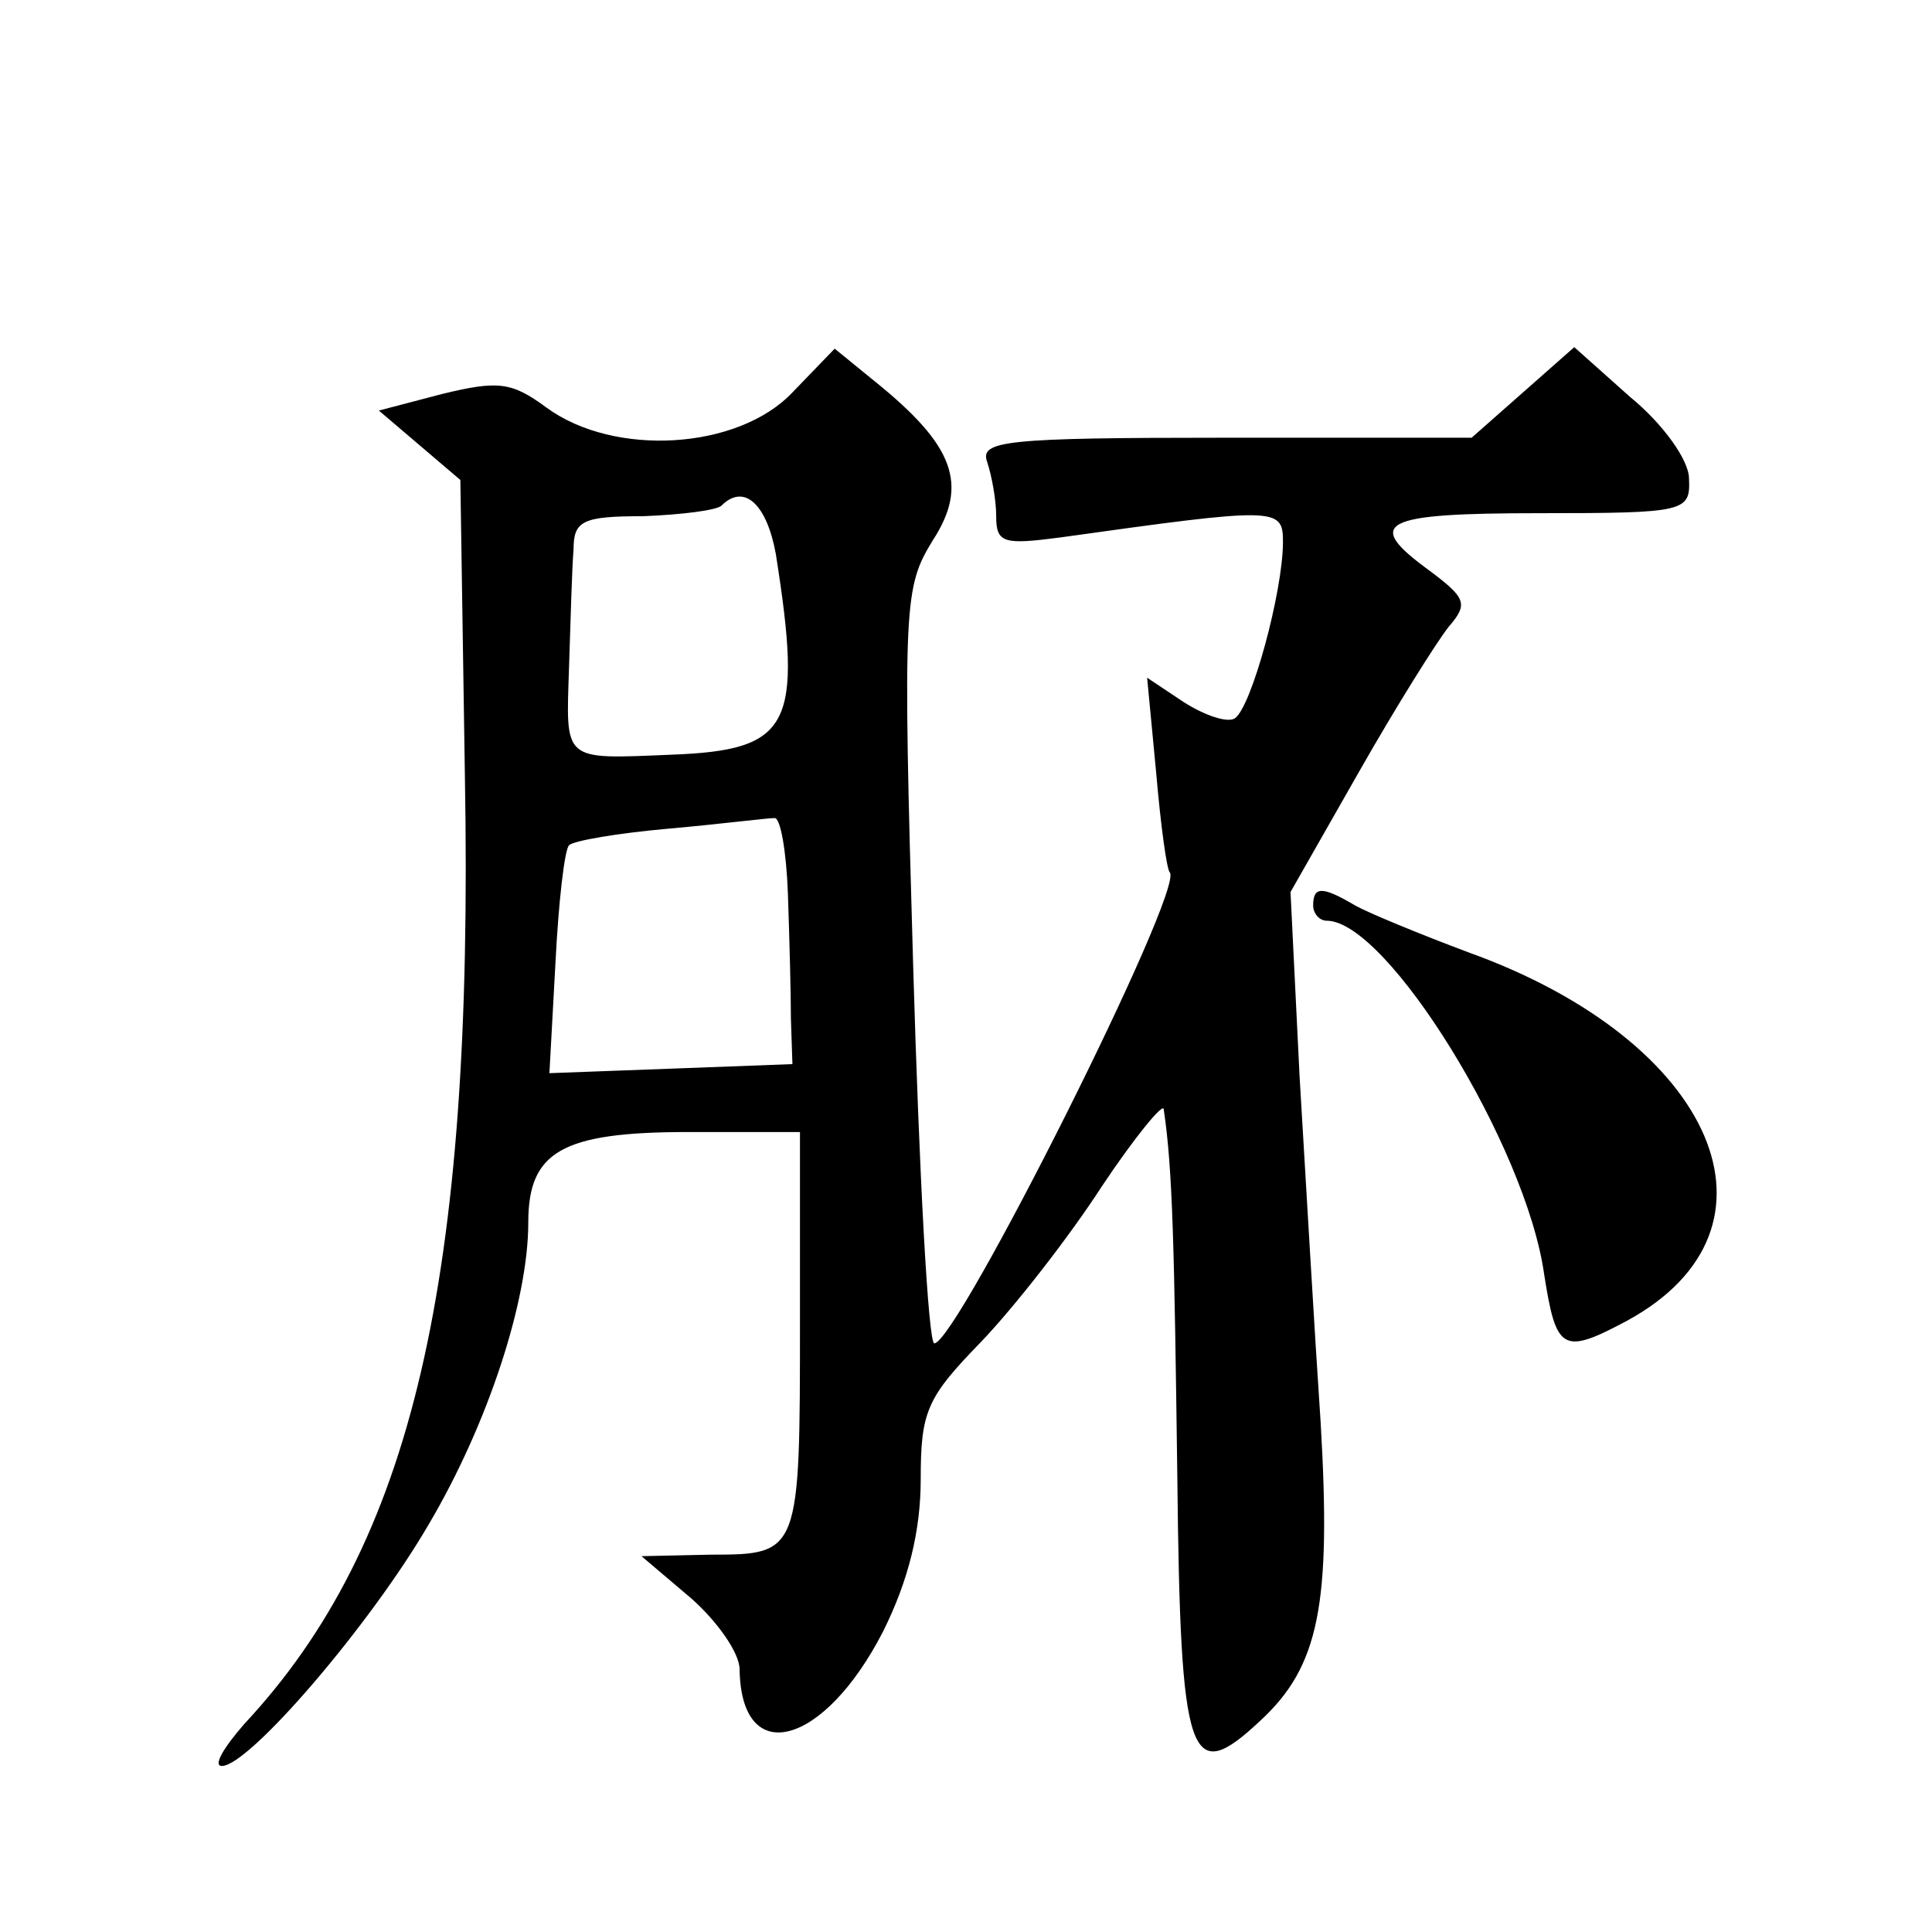 <?xml version="1.0" standalone="no"?>
<!DOCTYPE svg PUBLIC "-//W3C//DTD SVG 20010904//EN"
 "http://www.w3.org/TR/2001/REC-SVG-20010904/DTD/svg10.dtd">
<svg version="1.0" xmlns="http://www.w3.org/2000/svg"
 width="128pt" height="128pt" viewBox="0 0 128 128"
 preserveAspectRatio="xMidYMid meet">
<g transform="translate(0,128) scale(0.1,-0.1)"
fill="#0" stroke="none">
<path d="M525 1020 c-36 -38 -118 -43 -163 -10 -23 17 -32 18 -69 9 l-42 -11 27
-23 27 -23 3 -196 c6 -335 -35 -509 -146 -628 -14 -16 -21 -28 -15 -28 18 0 98
93 137 160 39 66 66 148 66 200 0 47 22 60 106 60 l74 0 0 -124 c0 -155 0 -156
-59 -156 l-46 -1 33 -28 c17 -15 32 -36 32 -47 1 -66 56 -51 95 25 17 34 25 67
25 101 0 45 4 54 40 91 22 23 58 69 80 103 22 33 41 56 41 51 6 -40 7 -92 9 -243
2 -190 8 -206 55 -162 39 36 47 77 40 197 -4 59 -10 163 -14 230 l-6 122 45 79
c25 44 52 87 60 97 13 15 11 19 -13 37 -44 32 -32 38 73 38 97 0 100 1 99 23 0
12 -17 36 -39 54 l-37 33 -34 -30 -34 -30 -164 0 c-145 0 -162 -2 -157 -16 3 -9
6 -25 6 -36 0 -18 5 -19 43 -14 143 20 147 20 147 -3 0 -33 -21 -110 -32 -117 -5
-3 -20 2 -34 11 l-24 16 6 -63 c3 -35 7 -64 9 -66 10 -11 -141 -312 -156 -312 -4
0 -10 112 -14 250 -7 241 -6 251 13 282 24 37 14 63 -38 105 l-27 22 -28 -29z m-11
-107 c18 -114 10 -130 -69 -133 -73 -3 -70 -5 -68 58 1 31 2 67 3 78 0 19 6 22
46 22 26 1 49 4 52 7 15 15 30 1 36 -32z m8 -225 c1 -29 2 -66 2 -83 l1 -30 -80
-3 -81 -3 4 73 c2 40 6 75 9 78 3 3 32 8 66 11 34 3 65 7 70 7 4 1 8 -22 9 -50z
M870 680 c0 -5 4 -10 9 -10 40 0 132 -149 144 -234 8 -51 12 -54 55 -31 112 61
59 185 -105 244 -32 12 -66 26 -75 31 -22 13 -28 13 -28 0z"/>
</g>
</svg>
